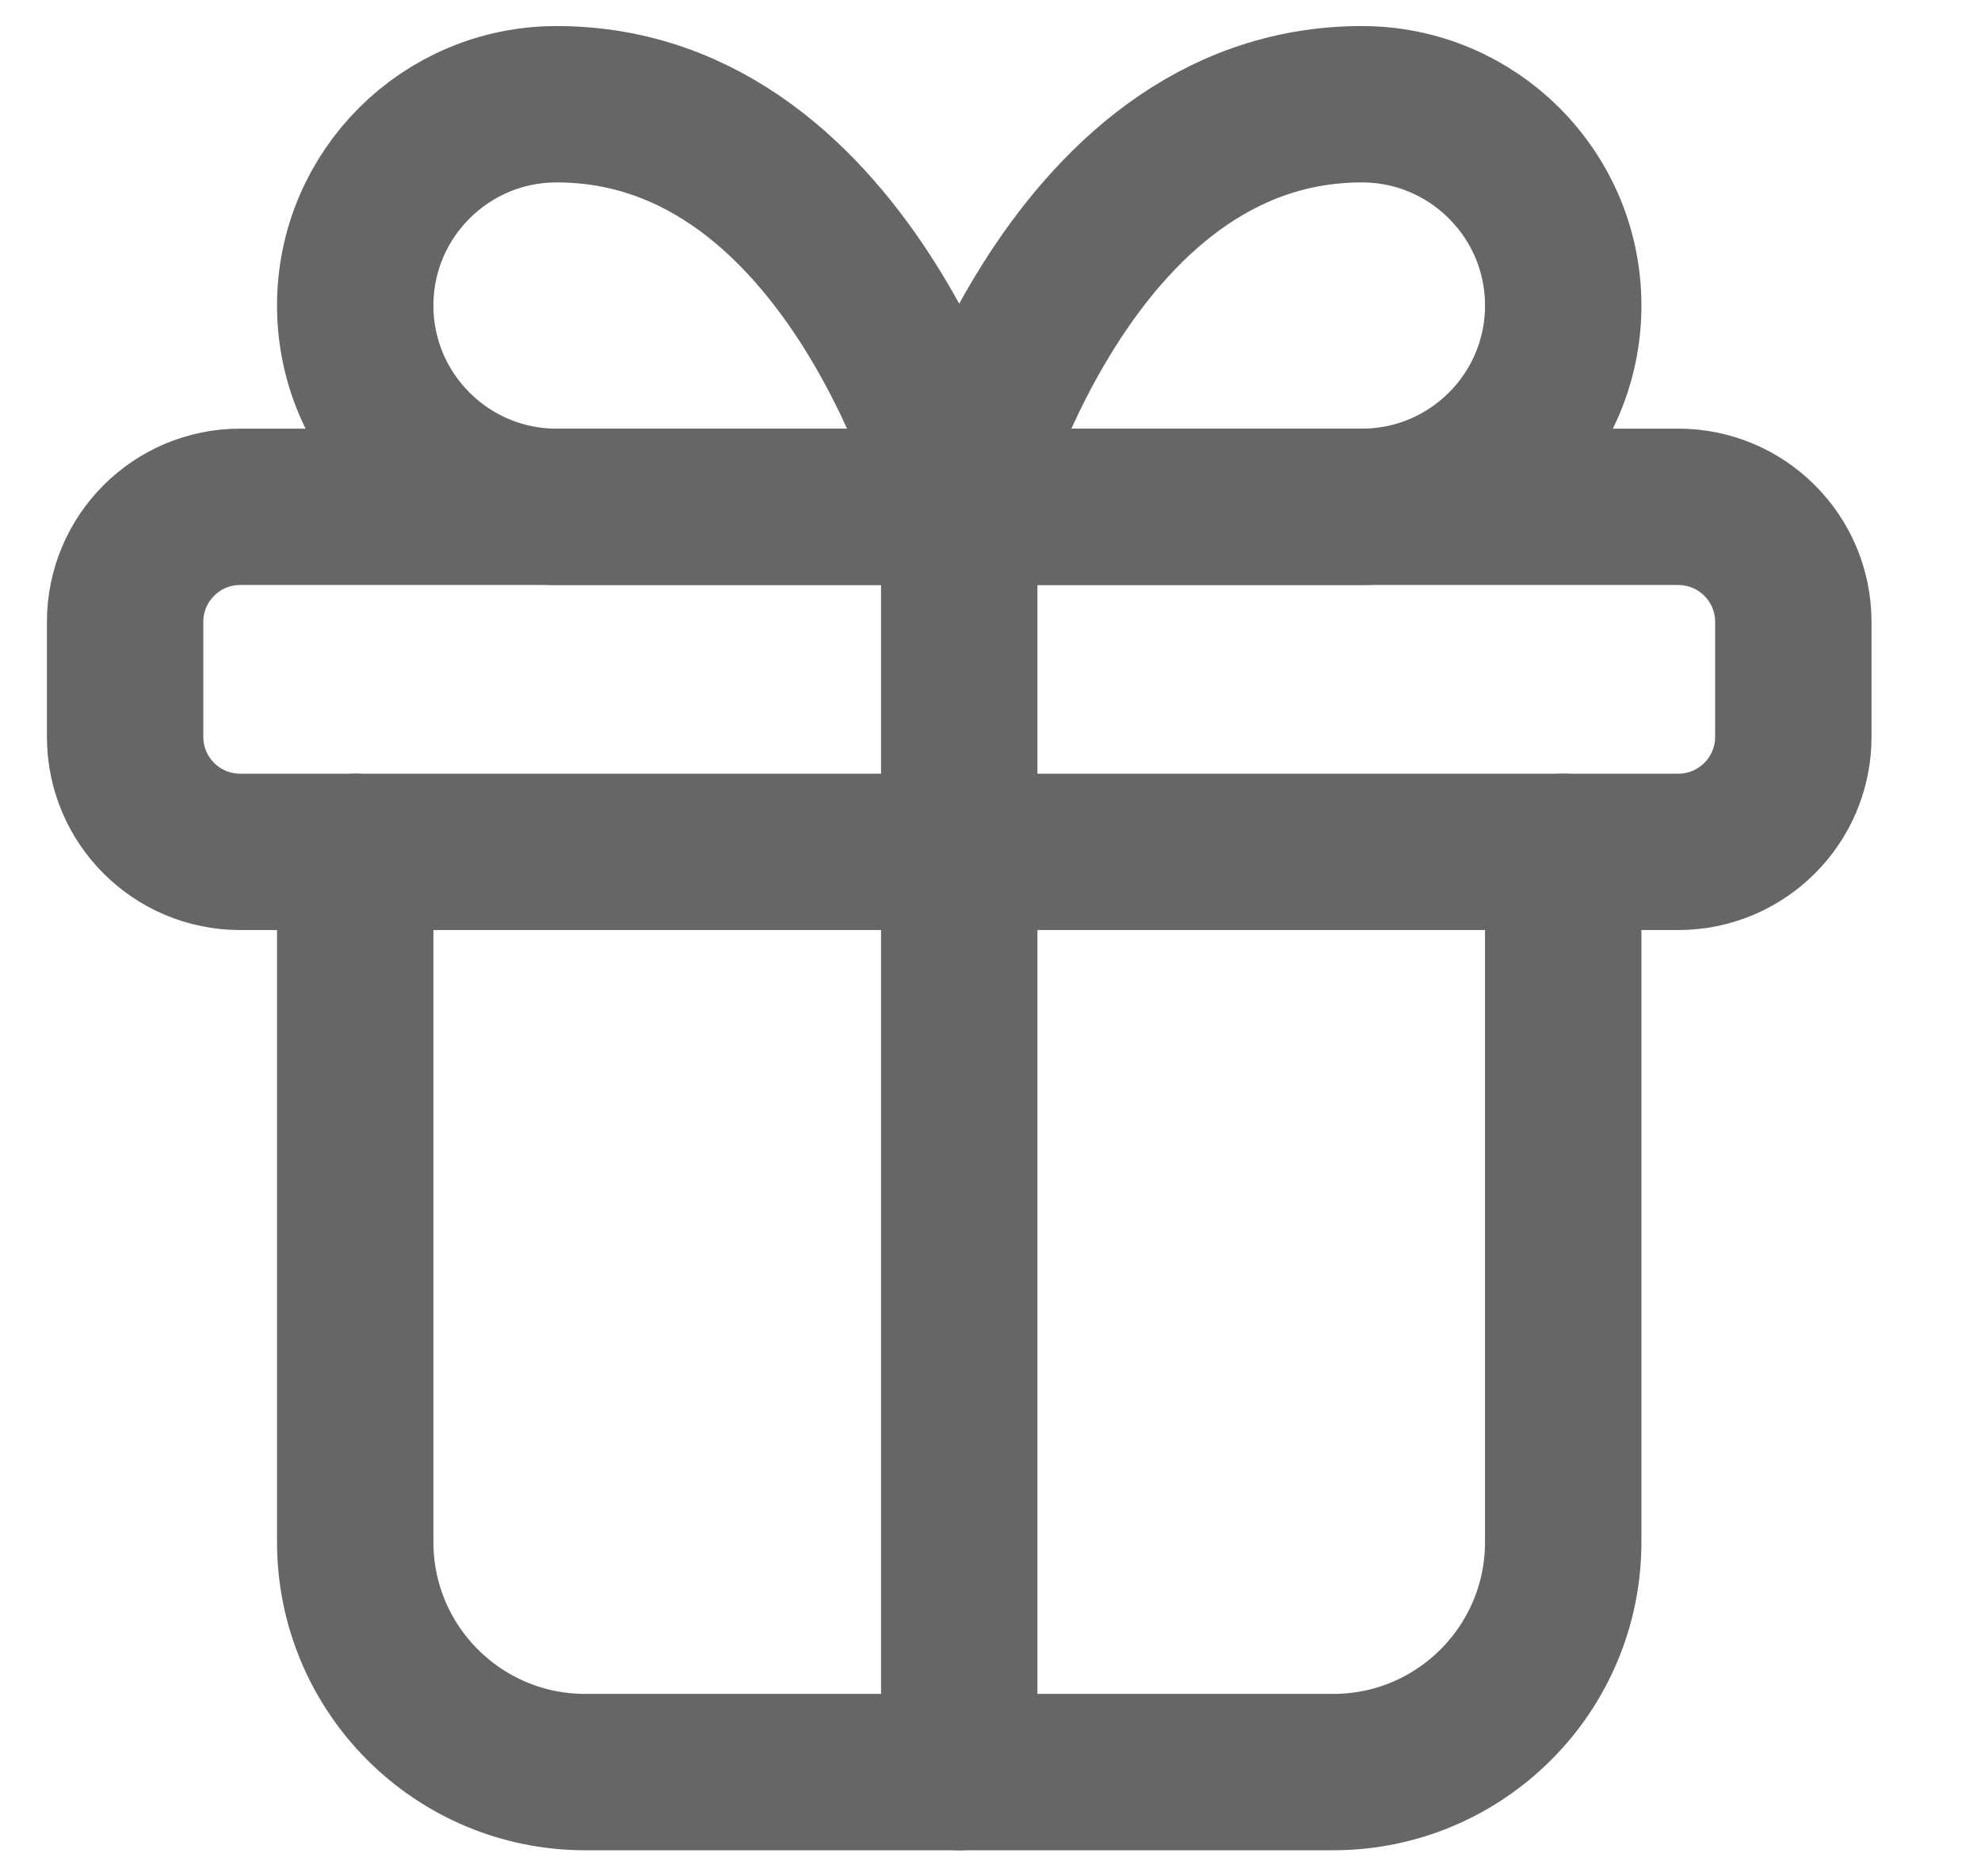 <?xml version="1.0" encoding="utf-8"?>
<svg xmlns="http://www.w3.org/2000/svg" fill="none" height="18" viewBox="0 0 19 18" width="19">
<path d="M9.2 4.862V17" stroke="#666666" stroke-linecap="round" stroke-linejoin="round" stroke-width="1.5"/>
<path d="M3.407 2.931C3.407 1.865 4.272 1 5.338 1C8.195 1 9.2 4.862 9.2 4.862H5.338C4.272 4.862 3.407 3.997 3.407 2.931Z" stroke="#666666" stroke-linecap="round" stroke-linejoin="round" stroke-width="1.5"/>
<path d="M13.062 4.862H9.2C9.2 4.862 10.205 1 13.062 1C14.128 1 14.993 1.865 14.993 2.931C14.993 3.997 14.128 4.862 13.062 4.862Z" stroke="#666666" stroke-linecap="round" stroke-linejoin="round" stroke-width="1.5"/>
<path d="M14.993 8.172V14.793C14.993 16.012 14.005 17 12.786 17H5.614C4.394 17 3.407 16.012 3.407 14.793V8.172" stroke="#666666" stroke-linecap="round" stroke-linejoin="round" stroke-width="1.5"/>
<path d="M16.096 4.862H2.303C1.694 4.862 1.2 5.356 1.2 5.966V7.069C1.2 7.678 1.694 8.172 2.303 8.172H16.096C16.706 8.172 17.2 7.678 17.2 7.069V5.966C17.2 5.356 16.706 4.862 16.096 4.862Z" stroke="#666666" stroke-linecap="round" stroke-linejoin="round" stroke-width="1.5"/>
</svg>